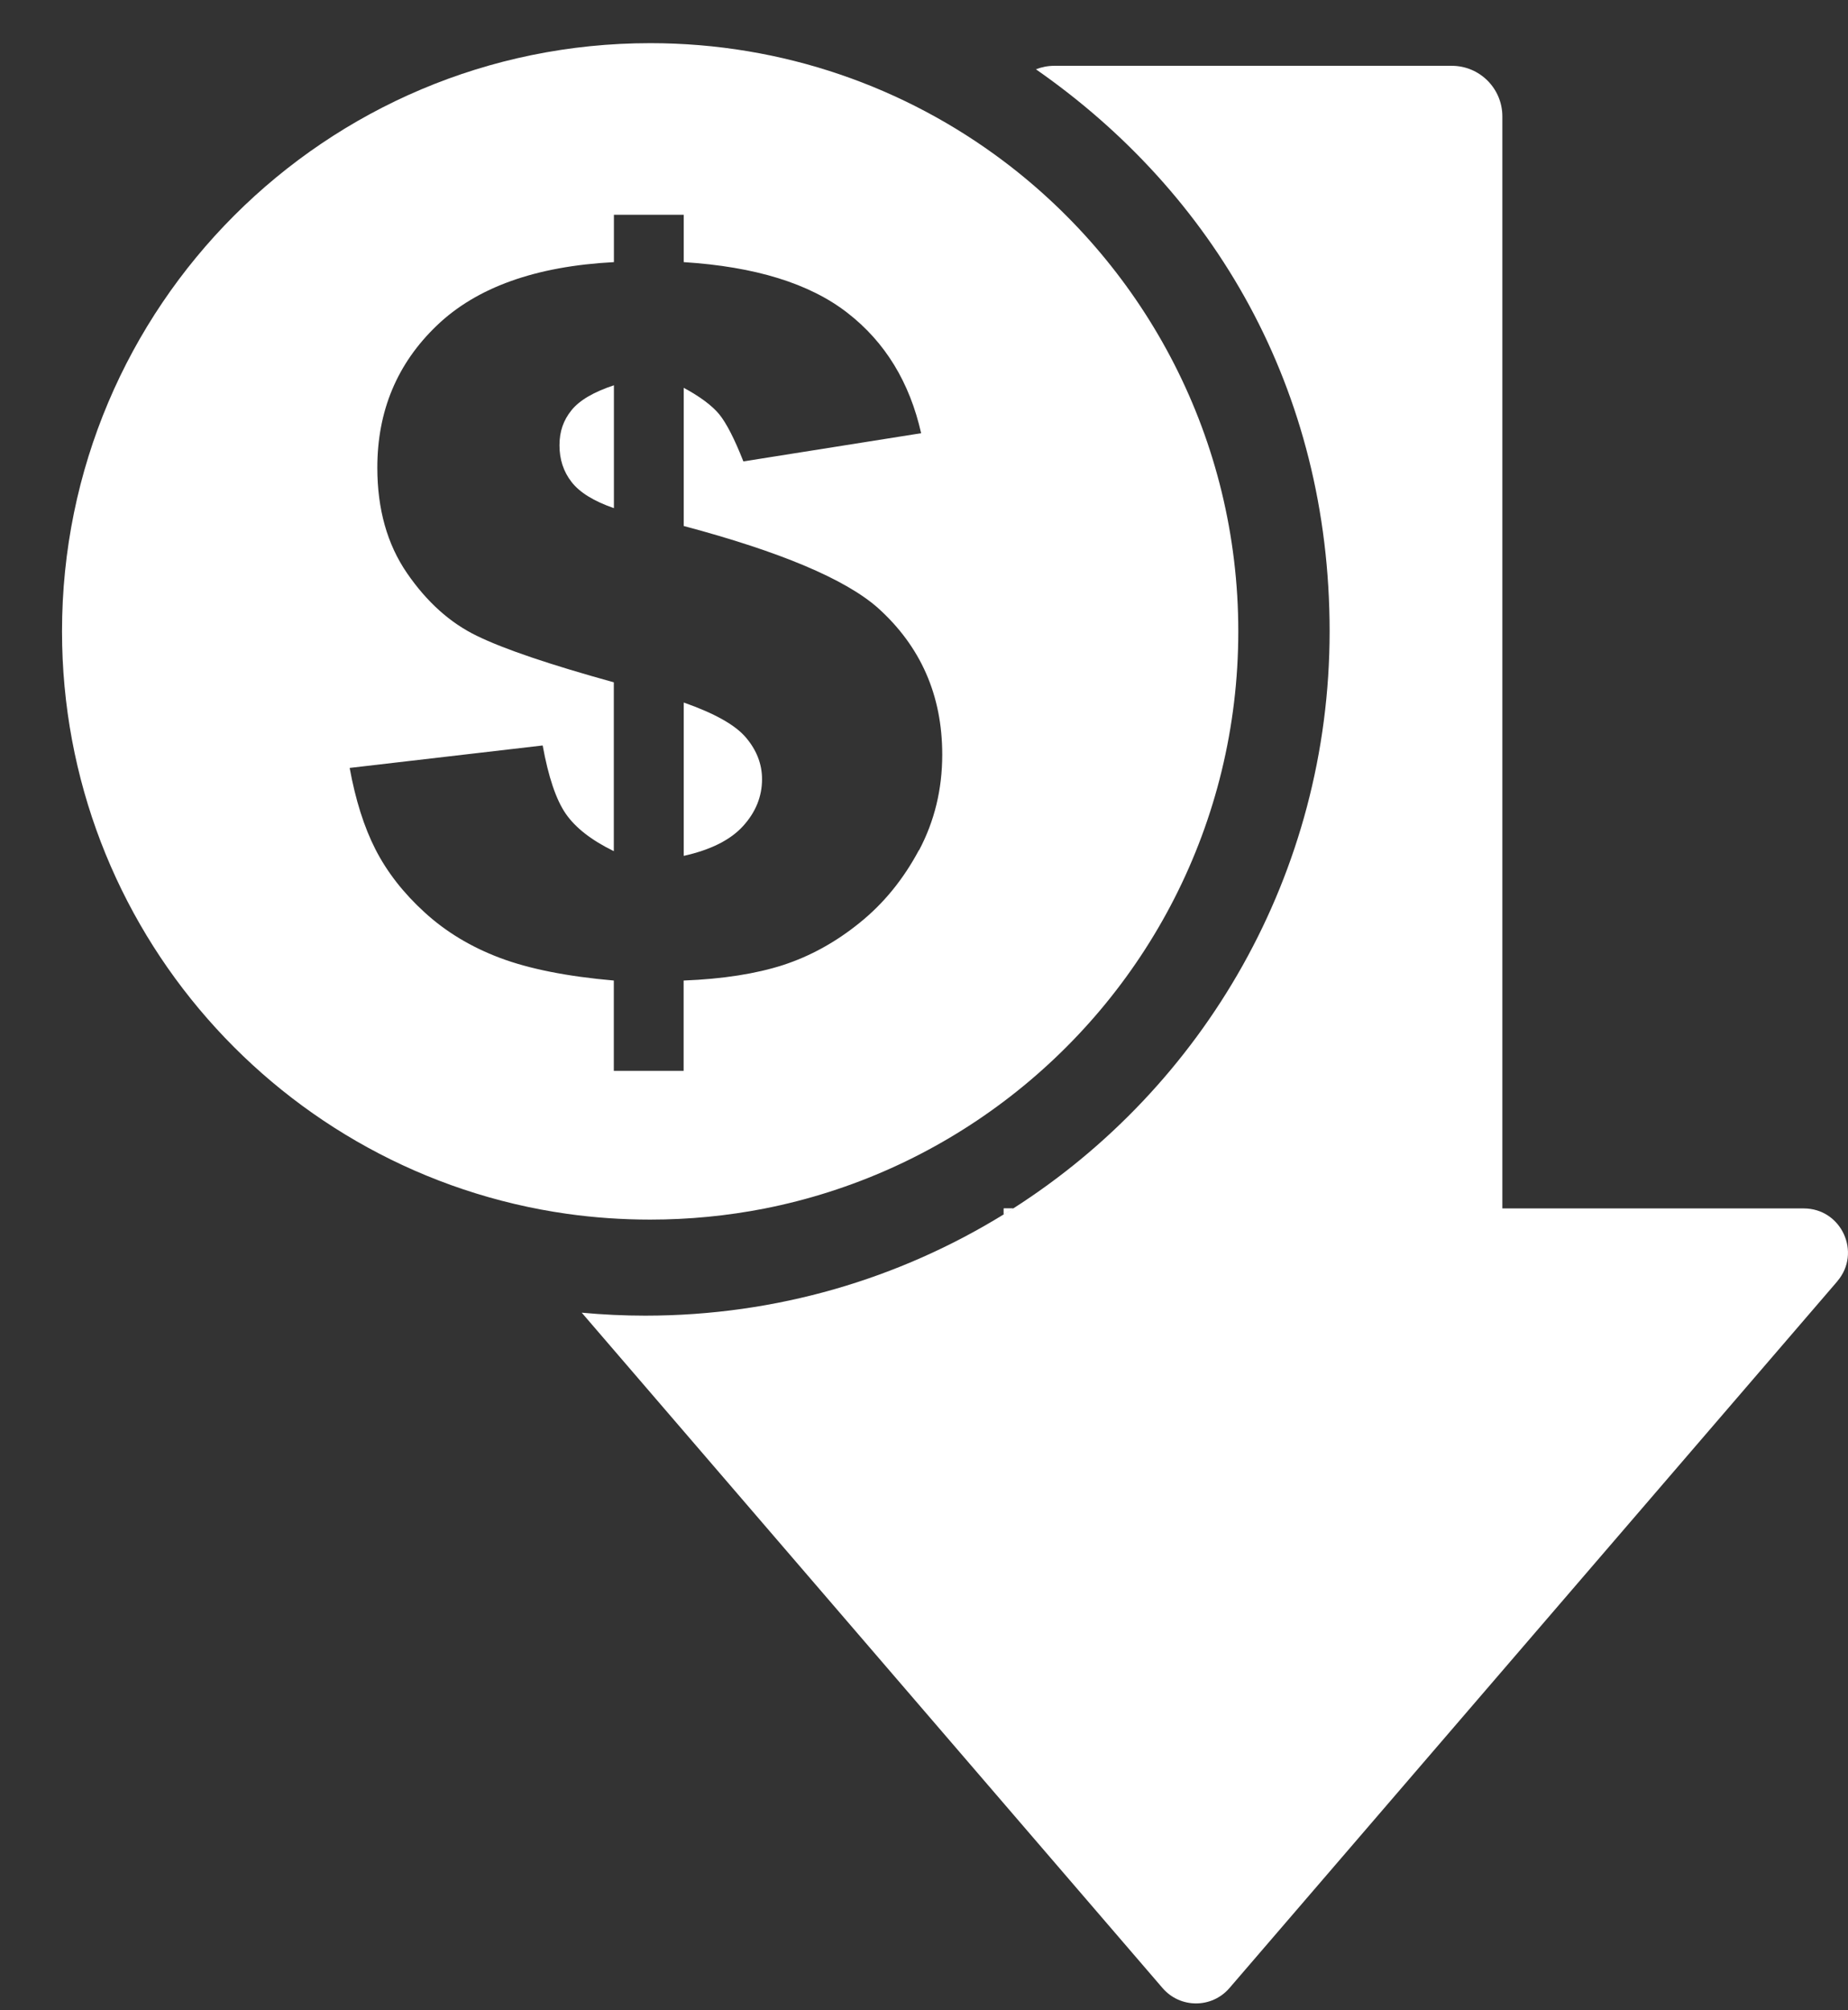 <?xml version="1.0" encoding="UTF-8"?> <svg xmlns="http://www.w3.org/2000/svg" id="Capa_1" viewBox="0 0 180.28 196.1"><rect x="0" y="0" width="180.28" height="196.1" fill="#333333" stroke="none"/><defs><style> .cls-1 { fill: #fff; } </style></defs><path class="cls-1" d="M97.92,117.89h.91c-.3.19-.61.38-.91.57v-.57Z"></path><path class="cls-1" d="M179.23,125l-59.29,68.93c-1.72,2-4.81,2-6.53,0l-56.66-65.88c2.04.19,4.11.29,6.2.29,12.82,0,24.8-3.61,34.97-9.88.3-.19.61-.38.91-.57,18.57-11.85,30.88-32.64,30.88-56.31s-11.33-42.76-28.65-54.82c.56-.22,1.16-.34,1.79-.34h38.78c2.72,0,4.93,2.21,4.93,4.93v106.53h29.4c3.68,0,5.67,4.32,3.27,7.11Z"></path><path class="cls-1" d="M98.83,117.89c-.3.19-.61.38-.91.57v-.57h.91Z"></path><path class="cls-1" d="M97.92,117.89h.91c-.3.19-.61.38-.91.57v-.57Z"></path><path class="cls-1" d="M97.92,15.73c-9.6-7.23-21.54-11.52-34.49-11.52C31.74,4.21,6.05,29.9,6.05,61.59c0,28.95,21.43,52.89,49.29,56.82,2.64.37,5.35.56,8.09.56,3.8,0,7.52-.37,11.11-1.07,8.65-1.7,16.6-5.34,23.38-10.45,13.9-10.47,22.88-27.11,22.88-45.86s-8.99-35.39-22.88-45.86ZM89.65,82.92c-1.51,2.83-3.43,5.2-5.78,7.09-2.34,1.9-4.84,3.27-7.48,4.13-2.64.85-5.87,1.36-9.7,1.51v8.81h-6.81v-8.81c-4.57-.4-8.27-1.14-11.11-2.21s-5.3-2.56-7.36-4.45c-2.07-1.89-3.66-3.94-4.78-6.13-1.12-2.19-1.95-4.84-2.52-7.95l18.83-2.19c.56,3.08,1.31,5.3,2.26,6.67.95,1.37,2.51,2.58,4.68,3.64v-16.47c-6.28-1.74-10.73-3.25-13.35-4.53-2.63-1.27-4.9-3.32-6.83-6.13-1.93-2.81-2.89-6.24-2.89-10.28,0-5.53,1.93-10.16,5.81-13.87,3.87-3.71,9.62-5.78,17.27-6.18v-4.62h6.81v4.62c6.96.44,12.28,2.08,15.96,4.94,3.69,2.86,6.08,6.78,7.2,11.75l-17.34,2.75c-.87-2.21-1.66-3.74-2.35-4.59-.7-.85-1.86-1.72-3.47-2.59v13.48c9.45,2.52,15.75,5.18,18.93,7.98,4.19,3.76,6.29,8.54,6.29,14.32,0,3.39-.76,6.5-2.26,9.33Z"></path><path class="cls-1" d="M74.34,76.01c0,1.68-.61,3.2-1.84,4.56-1.23,1.36-3.16,2.33-5.8,2.92v-14.96c3.02,1.06,5.05,2.2,6.08,3.43,1.04,1.23,1.56,2.58,1.56,4.05Z"></path><path class="cls-1" d="M59.89,37.58v11.99c-1.96-.68-3.34-1.53-4.13-2.55-.79-1.01-1.18-2.21-1.18-3.58s.39-2.45,1.17-3.42c.78-.97,2.16-1.78,4.15-2.44Z"></path></svg> 